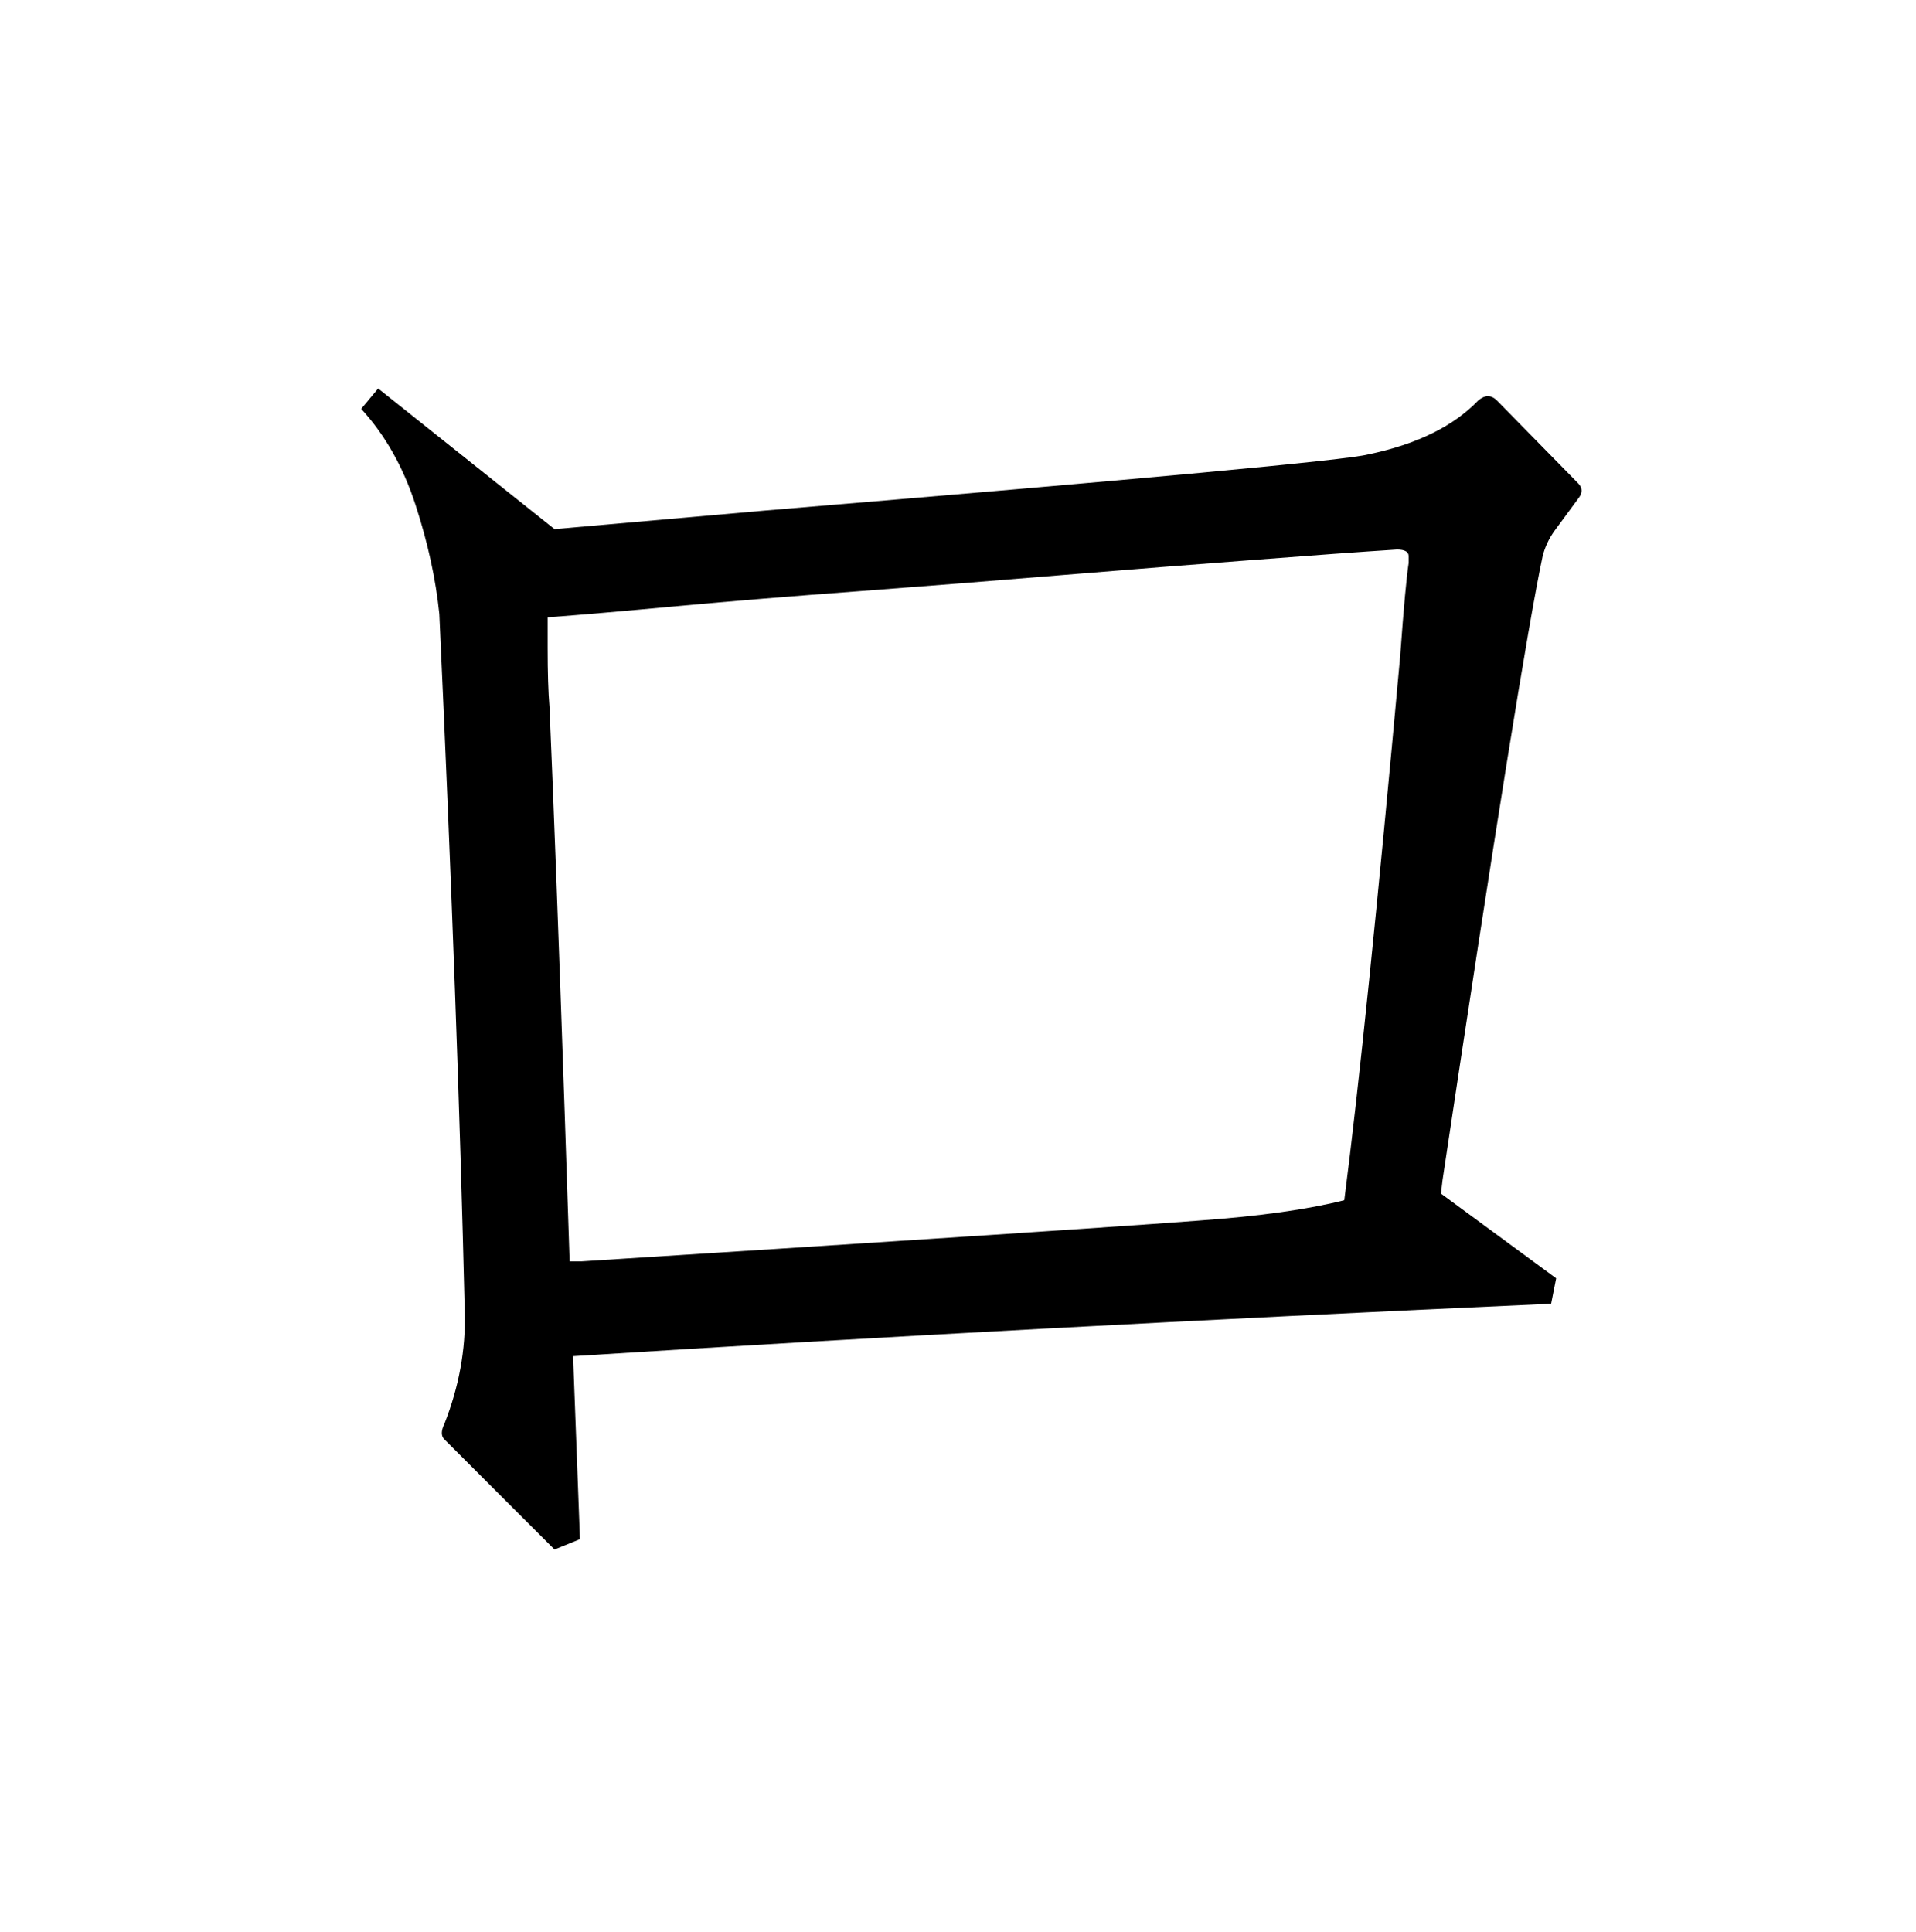 <?xml version="1.0" encoding="UTF-8"?><svg xmlns="http://www.w3.org/2000/svg" xmlns:xlink="http://www.w3.org/1999/xlink" width="113.04pt" height="114pt" viewBox="0 0 113.04 114" version="1.1"><defs><symbol overflow="visible" id="1"><path style="stroke:none;" d="M 77.203 5.094 L 75.703 5.703 L 69.203 -0.797 C 69.004 -0.992 69.004 -1.297 69.203 -1.703 C 70.066 -3.898 70.469 -6.098 70.406 -8.297 C 70.133 -19.961 69.633 -33.695 68.906 -49.5 C 68.695 -51.562 68.227 -53.707 67.5 -55.938 C 66.77 -58.176 65.703 -60.062 64.297 -61.594 L 65.297 -62.797 L 75.703 -54.5 L 88.094 -55.594 C 110.562 -57.469 122.43 -58.57 123.703 -58.906 C 126.566 -59.5 128.734 -60.562 130.203 -62.094 C 130.598 -62.426 130.961 -62.426 131.297 -62.094 L 136.094 -57.203 C 136.363 -56.93 136.363 -56.629 136.094 -56.297 L 134.703 -54.406 C 134.367 -53.938 134.133 -53.438 134 -52.906 C 133.133 -48.832 131.164 -36.562 128.094 -16.094 L 128 -15.297 L 134.797 -10.297 L 134.5 -8.797 C 113.832 -7.867 94.598 -6.836 76.797 -5.703 Z M 76.297 -20.203 L 76.594 -11.297 L 77.297 -11.297 C 97.234 -12.566 109.367 -13.367 113.703 -13.703 C 117.297 -13.961 120.16 -14.363 122.297 -14.906 C 123.16 -21.57 124.258 -32.27 125.594 -47 C 125.801 -49.863 125.969 -51.695 126.094 -52.5 L 126.094 -52.906 C 126.094 -53.164 125.863 -53.297 125.406 -53.297 C 123.27 -53.16 120.469 -52.957 117 -52.688 C 113.531 -52.426 109.781 -52.129 105.75 -51.797 C 101.719 -51.461 97.719 -51.145 93.75 -50.844 C 89.781 -50.551 86.16 -50.254 82.891 -49.953 C 79.629 -49.648 77.098 -49.43 75.297 -49.297 C 75.297 -48.703 75.297 -48.102 75.297 -47.5 C 75.297 -46.031 75.332 -44.863 75.406 -44 C 75.664 -38 75.961 -30.066 76.297 -20.203 Z M 76.297 -20.203"/></symbol></defs><g style="fill:rgb(0%,0%,0%);fill-opacity:1;"><use xlink:href="#1" x="-42.987" y="85.719"/></g></svg>